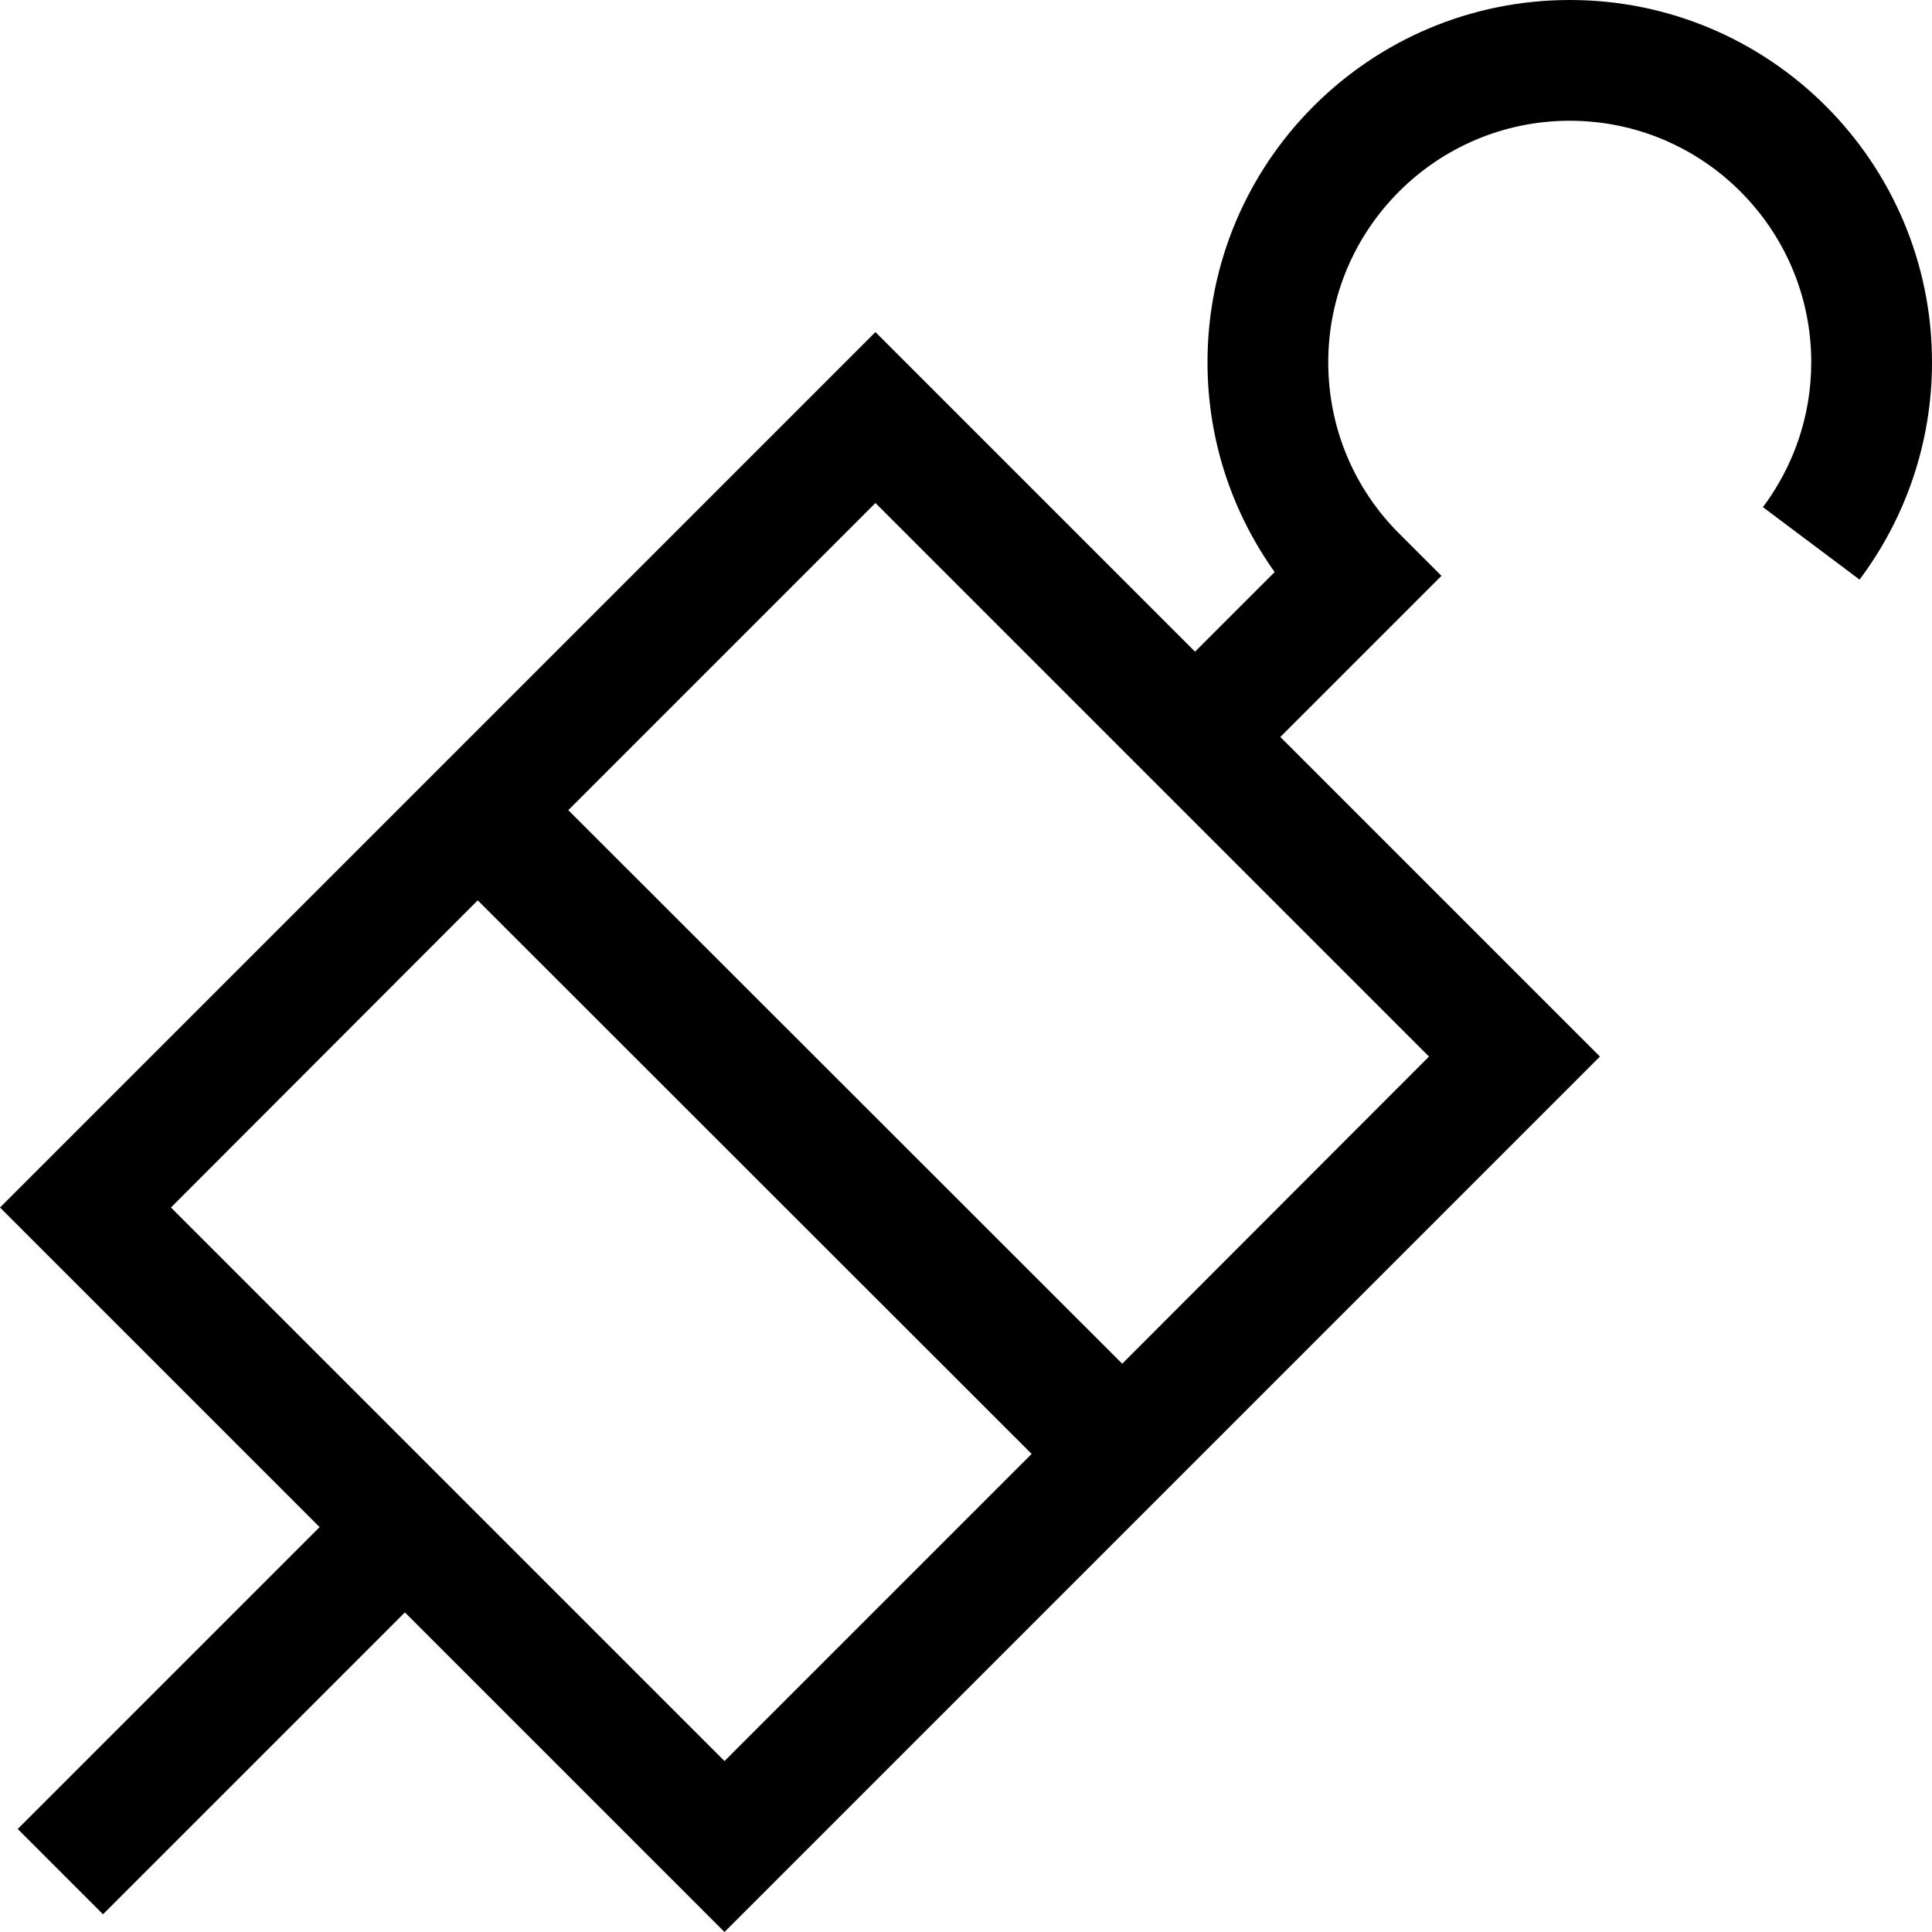 <svg xmlns="http://www.w3.org/2000/svg" viewBox="0 0 512 512"><!--! Font Awesome Pro 6.6.0 by @fontawesome - https://fontawesome.com License - https://fontawesome.com/license (Commercial License) Copyright 2024 Fonticons, Inc. --><path d="M416 32c-35.3 0-64 28.7-64 64c0 17.7 7.1 33.7 18.7 45.3l11.3 11.3-11.3 11.3-31.4 31.4 62.1 62.1L424 280l-22.6 22.6L320 384l-1.4 1.4-21.3 21.3L296 408l-81.4 81.4L192 512l-22.6-22.6-62.1-62.1-80 80L4.7 484.7l80-80L22.6 342.6 0 320l22.6-22.6L104 216l1.4-1.4 21.3-21.3L128 192l81.4-81.4L232 88l22.6 22.6 62.1 62.1 21.1-21.1C326.6 135.9 320 116.7 320 96c0-53 43-96 96-96s96 43 96 96c0 21.6-7.2 41.6-19.2 57.6l-25.6-19.2c8-10.7 12.8-24 12.8-38.4c0-35.3-28.7-64-64-64zM297.4 361.4L378.7 280 232 133.3l-81.4 81.4L297.4 361.4zM126.6 238.6L45.3 320 192 466.7l81.4-81.4L126.6 238.6z"/></svg>